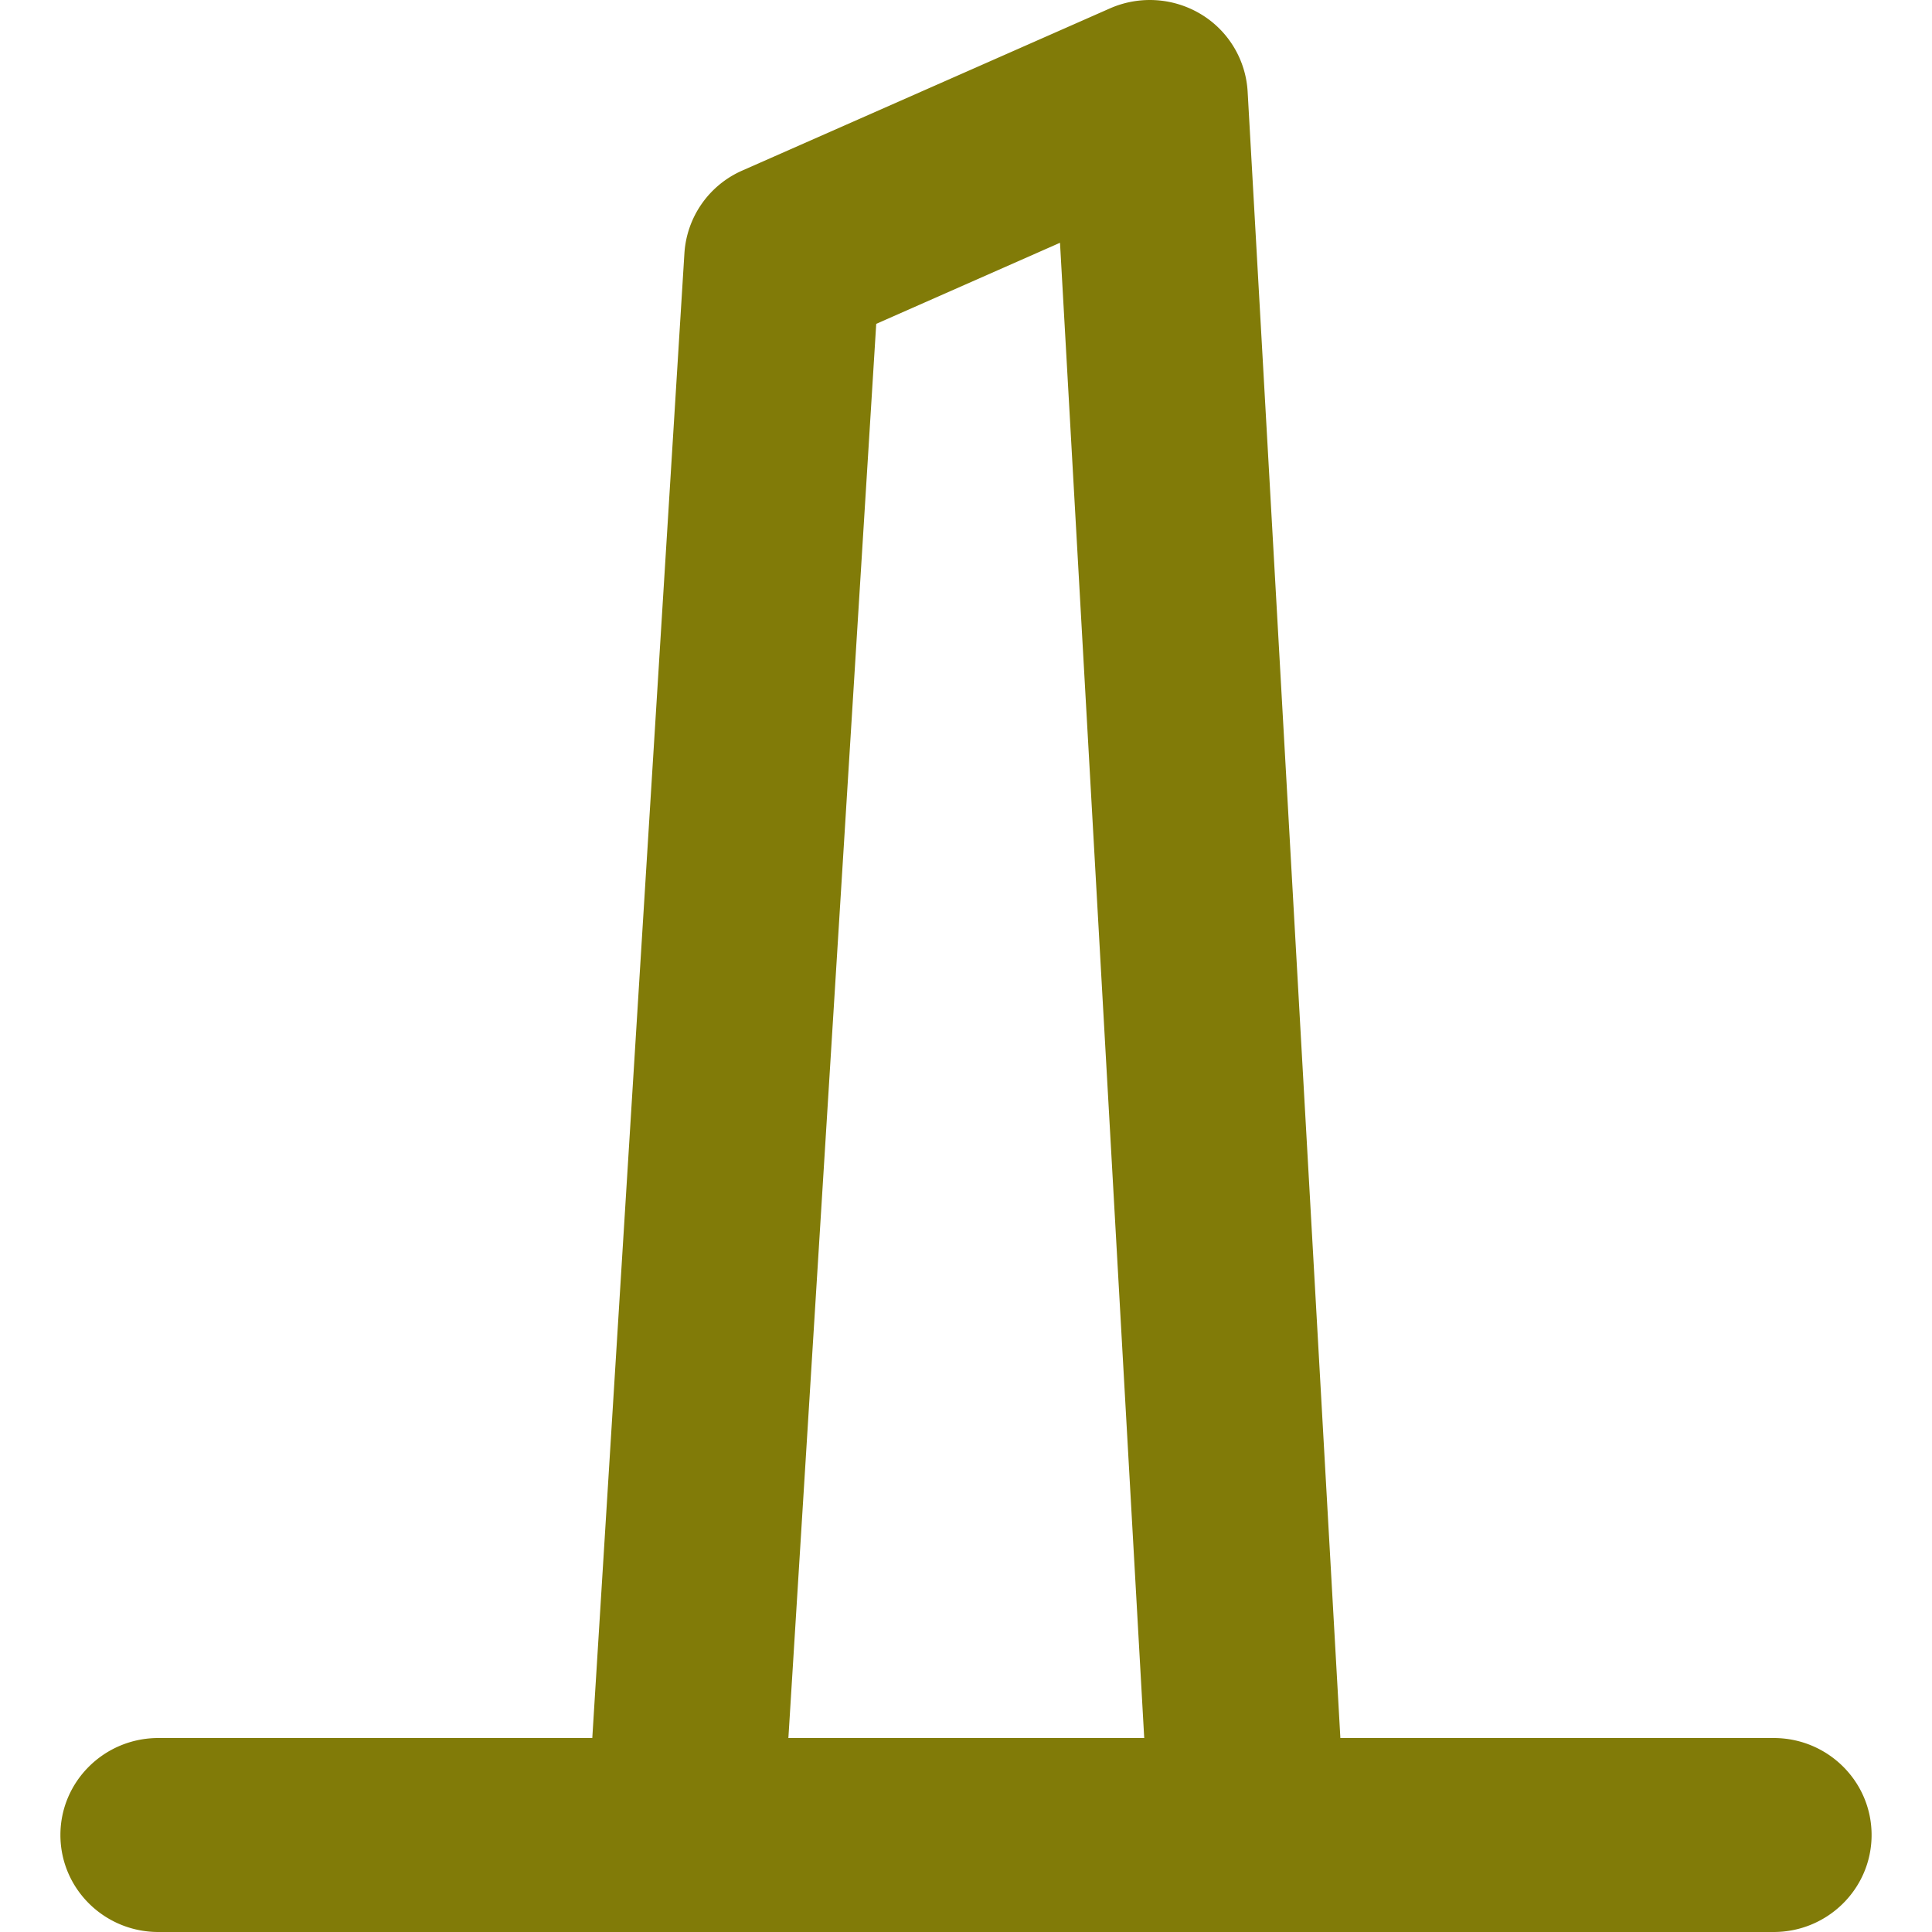 <?xml version="1.0" standalone="no"?><!DOCTYPE svg PUBLIC "-//W3C//DTD SVG 1.1//EN" "http://www.w3.org/Graphics/SVG/1.1/DTD/svg11.dtd"><svg t="1765621582741" class="icon" viewBox="0 0 1024 1024" version="1.1" xmlns="http://www.w3.org/2000/svg" p-id="10355" xmlns:xlink="http://www.w3.org/1999/xlink" width="200" height="200"><path d="M940.078 921.188h-229.655l-49.15-872.604A51.326 51.326 0 0 0 636.475 7.498a52.51 52.51 0 0 0-48.126-3.072l-194.872 85.948a51.422 51.422 0 0 0-30.719 43.806L313.928 921.188H83.922c-28.671 0-51.902 23.039-51.902 51.39C32.02 1000.993 55.251 1024 83.922 1024h856.157c28.671 0 51.902-23.039 51.902-51.422s-23.231-51.39-51.902-51.39z m-522.218 0l46.558-749.537 97.404-42.974 44.638 792.511h-188.6z" fill="#817b08" p-id="10356"></path></svg>